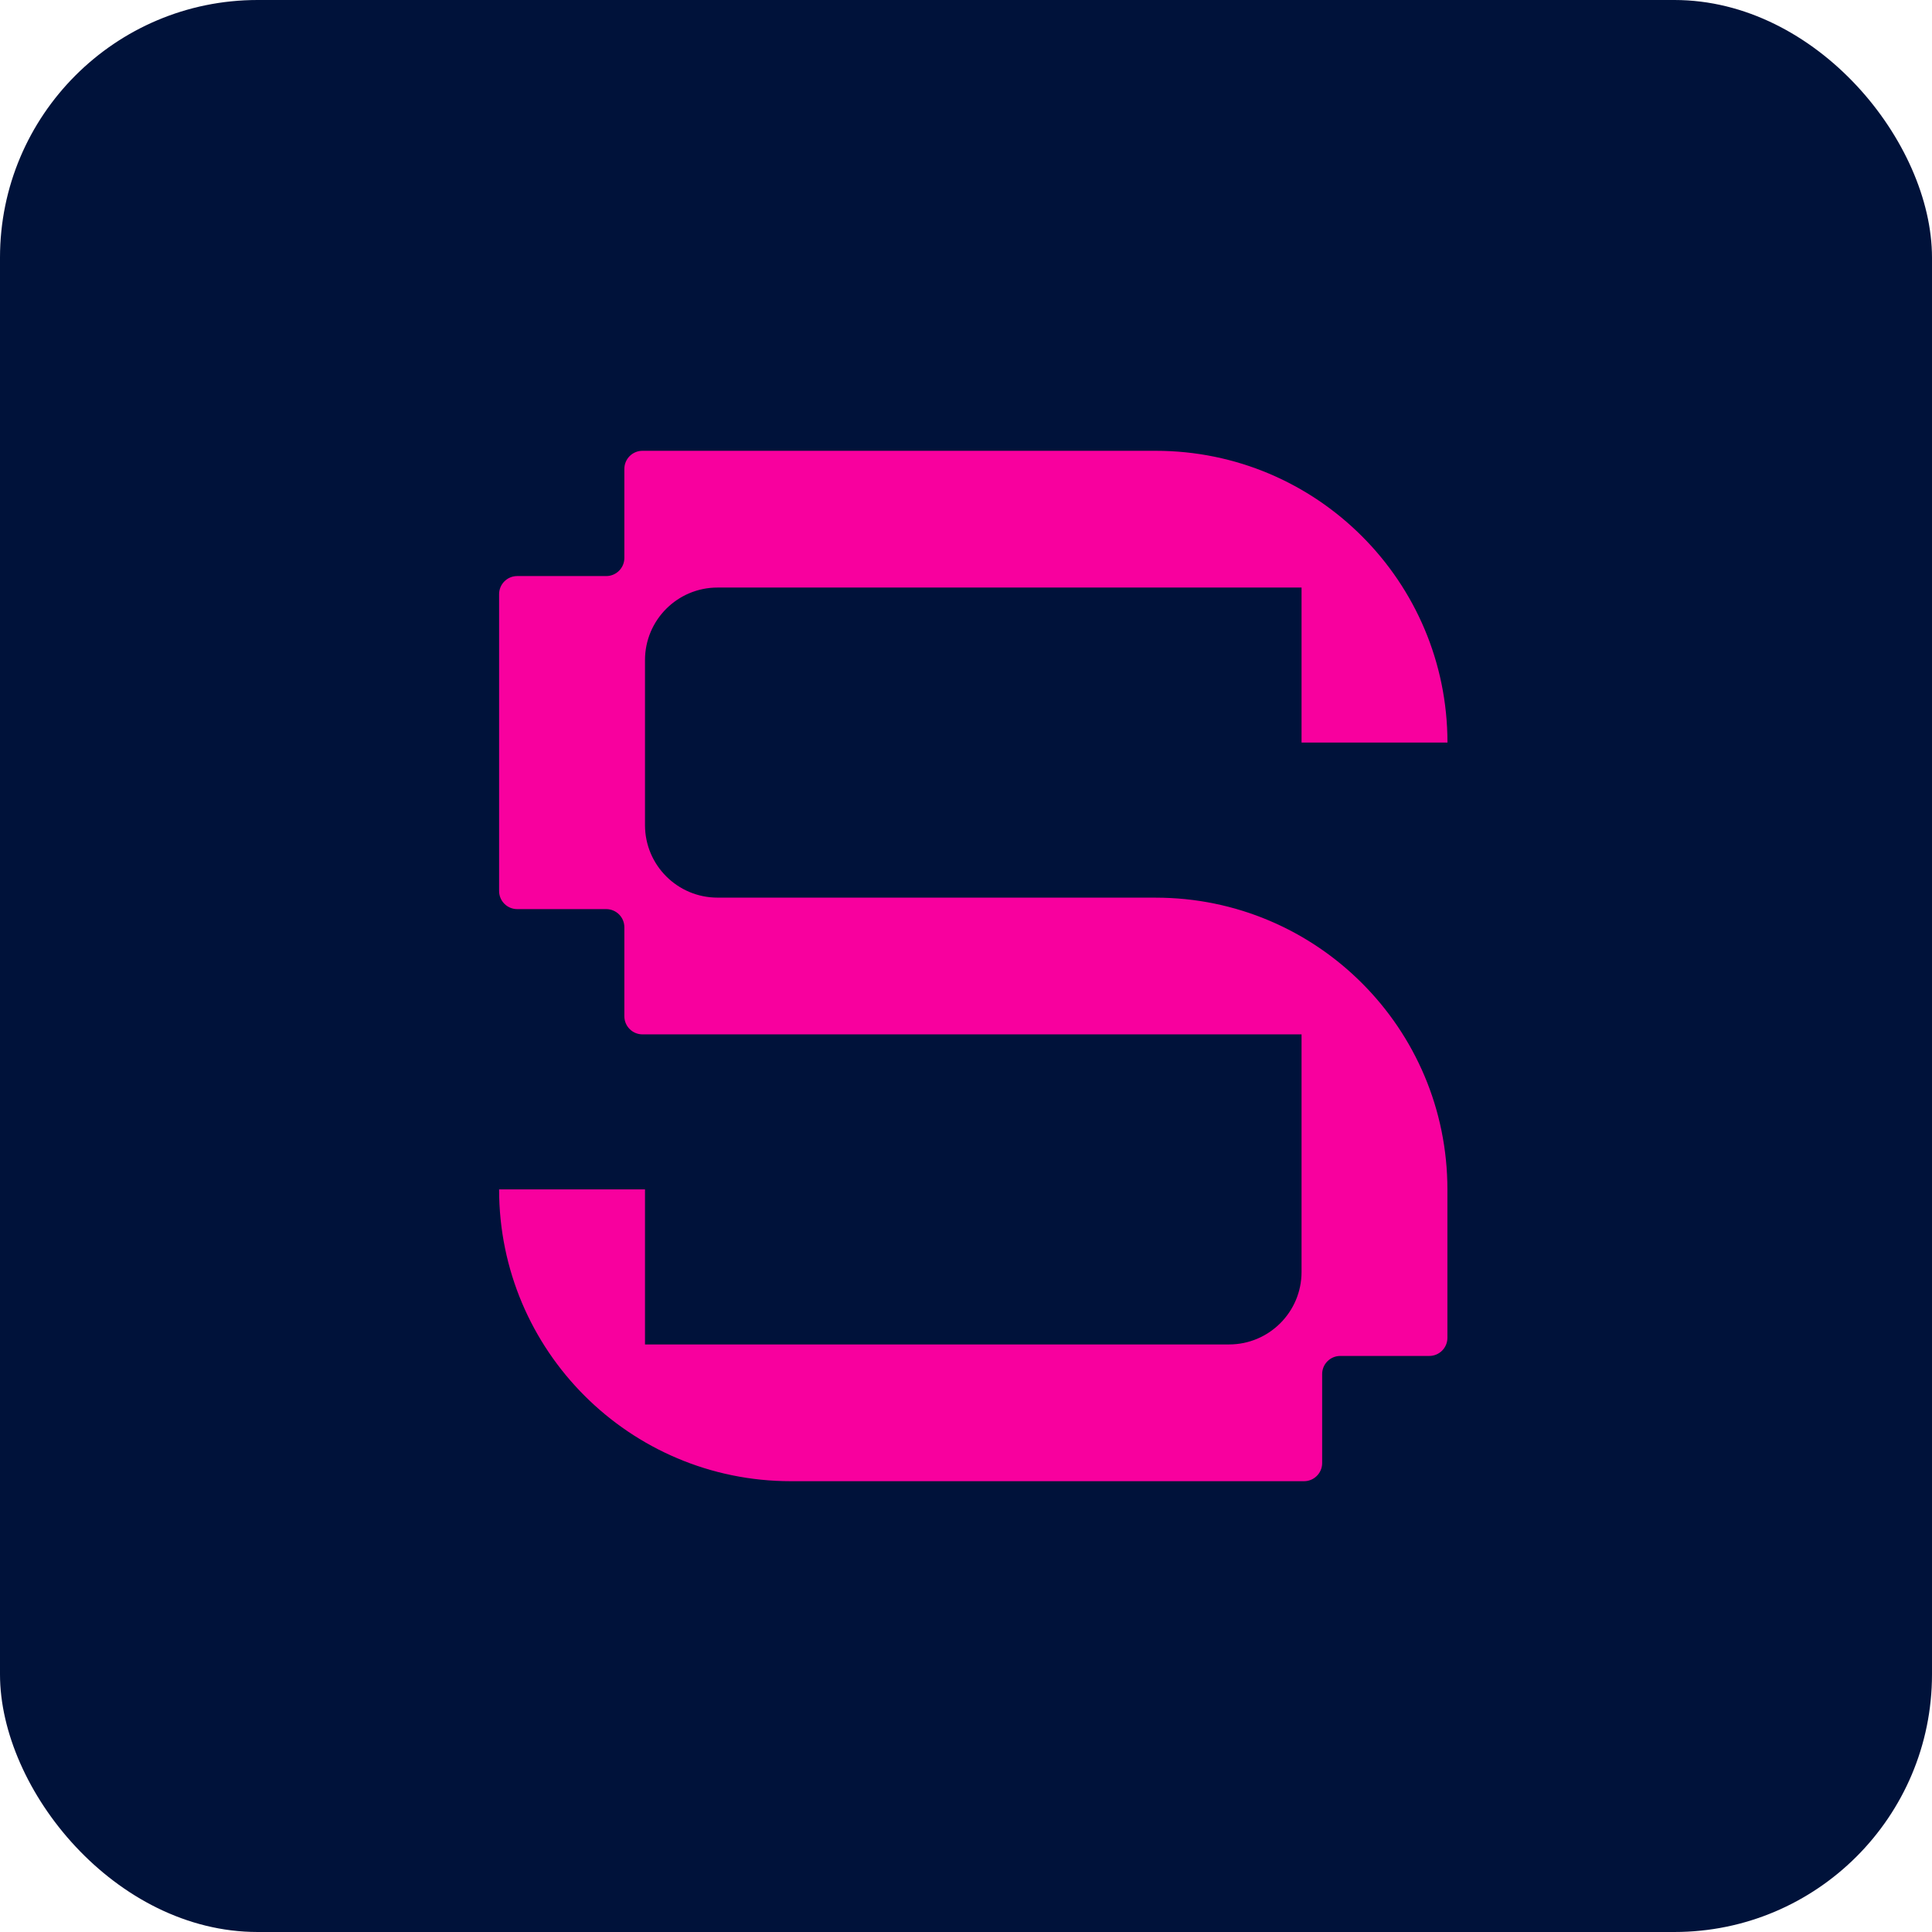 <svg width="120" height="120" viewBox="0 0 120 120" fill="none" xmlns="http://www.w3.org/2000/svg">
<rect width="120" height="120" rx="16" fill="#00123A"/>
<g clip-path="url(#clip0_354_221)">
<path d="M71.78 55.753H44.567C42.079 55.753 40.062 53.736 40.062 51.248V40.999C40.062 38.511 42.079 36.494 44.567 36.494H80.842V46.123H89.904C89.904 41.121 87.877 36.588 84.595 33.308C81.316 30.026 76.787 28 71.78 28H39.906C39.284 28 38.78 28.504 38.78 29.126V34.654C38.78 35.276 38.276 35.78 37.654 35.78H32.126C31.504 35.78 31 36.284 31 36.906V55.341C31 55.963 31.504 56.467 32.126 56.467H37.654C38.276 56.467 38.78 56.971 38.78 57.593V63.121C38.78 63.743 39.284 64.247 39.906 64.247H80.842V79.001C80.842 81.489 78.825 83.506 76.337 83.506H40.062V73.876H31C31 78.879 33.026 83.412 36.308 86.692C39.588 89.971 44.117 92 49.123 92H80.995C81.617 92 82.121 91.496 82.121 90.874V85.346C82.121 84.724 82.626 84.22 83.248 84.22H88.775C89.397 84.22 89.901 83.716 89.901 83.094V73.879C89.901 68.877 87.875 64.344 84.593 61.064C81.313 57.784 76.785 55.755 71.778 55.755L71.78 55.753Z" fill="#F8009E"/>
</g>
<defs>
<clipPath id="clip0_354_221">
<rect width="58.904" height="64" fill="white" transform="translate(31 28)"/>
</clipPath>
</defs>
</svg>
